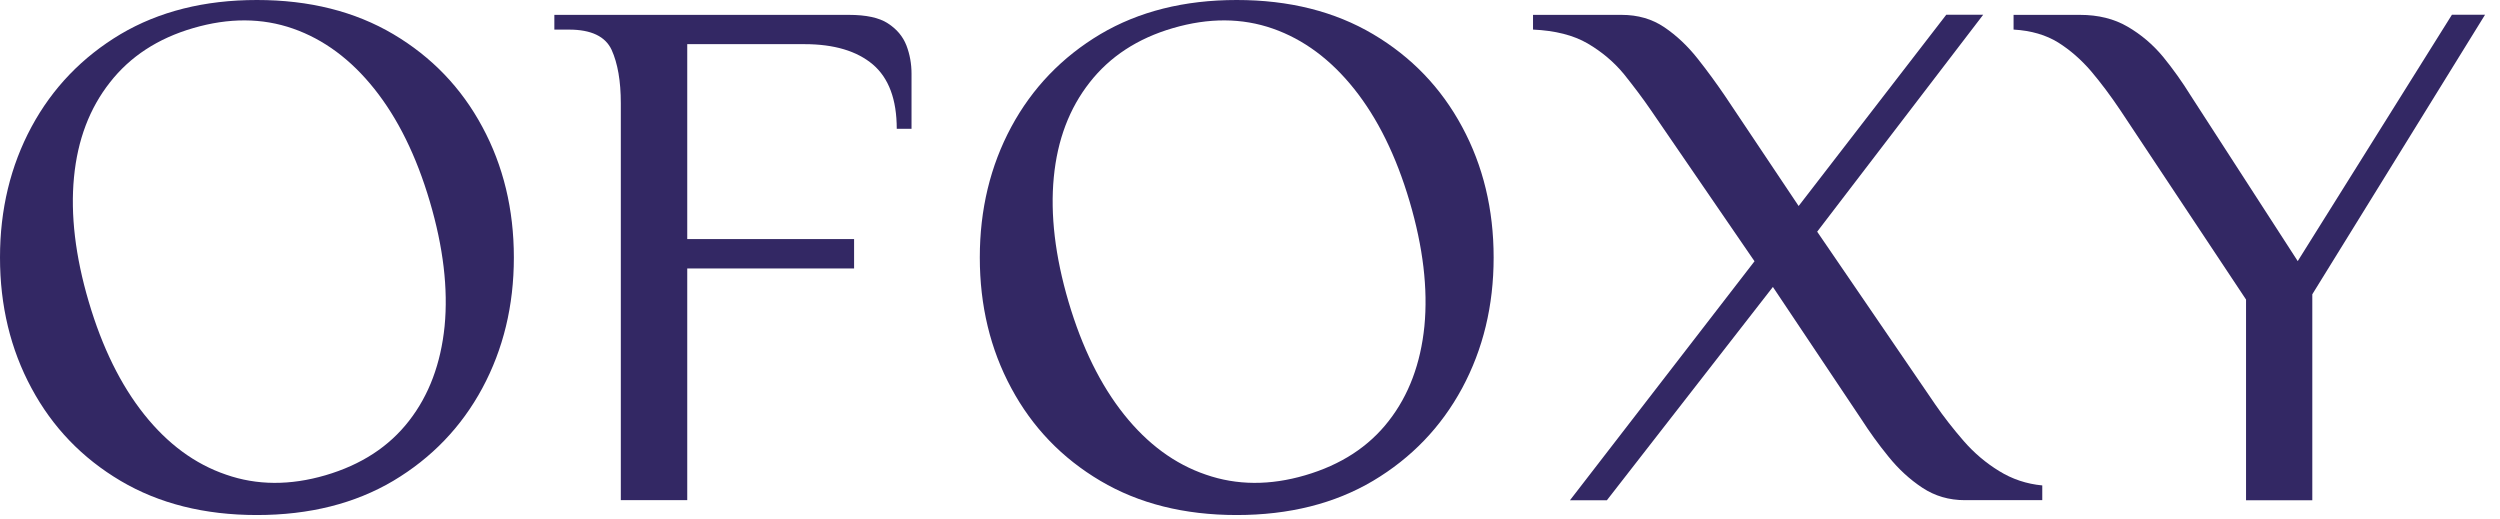 <svg width="77" height="16" viewBox="0 0 77 16" fill="none" xmlns="http://www.w3.org/2000/svg">
<path d="M7.913 15.863C6.296 15.863 4.897 15.51 3.714 14.81C2.532 14.11 1.617 13.159 0.97 11.955C0.323 10.757 0 9.412 0 7.931C0 6.451 0.323 5.111 0.97 3.908C1.617 2.709 2.532 1.758 3.714 1.052C4.897 0.353 6.296 0 7.913 0C9.53 0 10.93 0.353 12.113 1.052C13.295 1.752 14.21 2.704 14.856 3.908C15.503 5.106 15.827 6.451 15.827 7.931C15.827 9.412 15.503 10.752 14.856 11.955C14.21 13.153 13.295 14.105 12.113 14.81C10.93 15.51 9.53 15.863 7.913 15.863ZM10.021 14.639C11.122 14.317 11.981 13.758 12.598 12.962C13.214 12.172 13.578 11.195 13.694 10.046C13.805 8.893 13.654 7.614 13.239 6.209C12.825 4.804 12.254 3.646 11.531 2.739C10.809 1.833 9.975 1.214 9.025 0.881C8.075 0.549 7.049 0.544 5.948 0.866C4.861 1.183 4.007 1.742 3.386 2.538C2.759 3.334 2.39 4.306 2.279 5.459C2.168 6.612 2.319 7.891 2.734 9.296C3.148 10.701 3.719 11.859 4.442 12.766C5.164 13.672 6.003 14.292 6.963 14.619C7.913 14.951 8.934 14.956 10.021 14.639Z" fill="#332864"/>
<path d="M38.091 15.863C36.474 15.863 35.074 15.51 33.892 14.81C32.709 14.11 31.795 13.159 31.148 11.955C30.501 10.757 30.178 9.412 30.178 7.931C30.178 6.451 30.501 5.111 31.148 3.908C31.795 2.709 32.709 1.758 33.892 1.052C35.074 0.353 36.474 0 38.091 0C39.708 0 41.108 0.353 42.29 1.052C43.473 1.752 44.387 2.704 45.034 3.908C45.681 5.106 46.004 6.451 46.004 7.931C46.004 9.412 45.681 10.752 45.034 11.955C44.387 13.153 43.473 14.105 42.29 14.81C41.108 15.51 39.708 15.863 38.091 15.863ZM40.198 14.639C41.3 14.317 42.159 13.758 42.775 12.962C43.392 12.172 43.756 11.195 43.872 10.046C43.983 8.893 43.831 7.614 43.417 6.209C43.003 4.804 42.432 3.646 41.709 2.739C40.986 1.833 40.153 1.214 39.203 0.881C38.253 0.549 37.227 0.544 36.125 0.866C35.039 1.183 34.185 1.742 33.563 2.538C32.937 3.334 32.568 4.306 32.457 5.459C32.346 6.612 32.497 7.891 32.911 9.296C33.326 10.701 33.897 11.859 34.62 12.766C35.342 13.672 36.181 14.292 37.141 14.619C38.096 14.951 39.117 14.956 40.198 14.639Z" fill="#332864"/>
<path d="M19.121 15.41V3.178C19.121 2.498 19.025 1.949 18.838 1.536C18.646 1.123 18.211 0.912 17.529 0.912H17.074V0.458H26.145C26.675 0.458 27.079 0.544 27.347 0.72C27.62 0.897 27.807 1.118 27.918 1.4C28.024 1.677 28.075 1.969 28.075 2.271V3.968H27.62C27.62 3.062 27.373 2.402 26.882 1.984C26.392 1.571 25.69 1.36 24.78 1.36H21.167V7.363H26.306V8.269H21.167V15.405H19.121V15.41Z" fill="#332864"/>
<path d="M48.354 15.409L54.039 8.047L50.855 3.404C50.597 3.026 50.314 2.654 50.016 2.281C49.713 1.914 49.339 1.596 48.9 1.339C48.46 1.083 47.899 0.942 47.217 0.911V0.458H49.946C50.446 0.458 50.885 0.584 51.264 0.841C51.643 1.098 51.982 1.42 52.285 1.803C52.588 2.185 52.866 2.568 53.124 2.946L55.398 6.345L59.946 0.453H61.083L55.969 7.136L59.607 12.459C59.865 12.836 60.158 13.209 60.481 13.582C60.805 13.954 61.169 14.261 61.573 14.508C61.972 14.755 62.417 14.906 62.902 14.951V15.405H60.517C60.032 15.405 59.597 15.279 59.208 15.022C58.819 14.765 58.47 14.443 58.162 14.06C57.849 13.677 57.576 13.294 57.333 12.917L54.605 8.838L49.491 15.409H48.354Z" fill="#332864"/>
<path d="M69.178 15.409V9.226L65.312 3.404C65.009 2.951 64.706 2.548 64.403 2.19C64.1 1.838 63.761 1.541 63.392 1.309C63.018 1.078 62.563 0.942 62.018 0.911V0.458H64.064C64.625 0.458 65.115 0.579 65.529 0.821C65.944 1.062 66.308 1.37 66.621 1.747C66.929 2.125 67.217 2.528 67.475 2.946L70.77 8.042L75.52 0.453H76.54L71.219 9.064V15.409H69.178Z" fill="#332864"/>
</svg>
